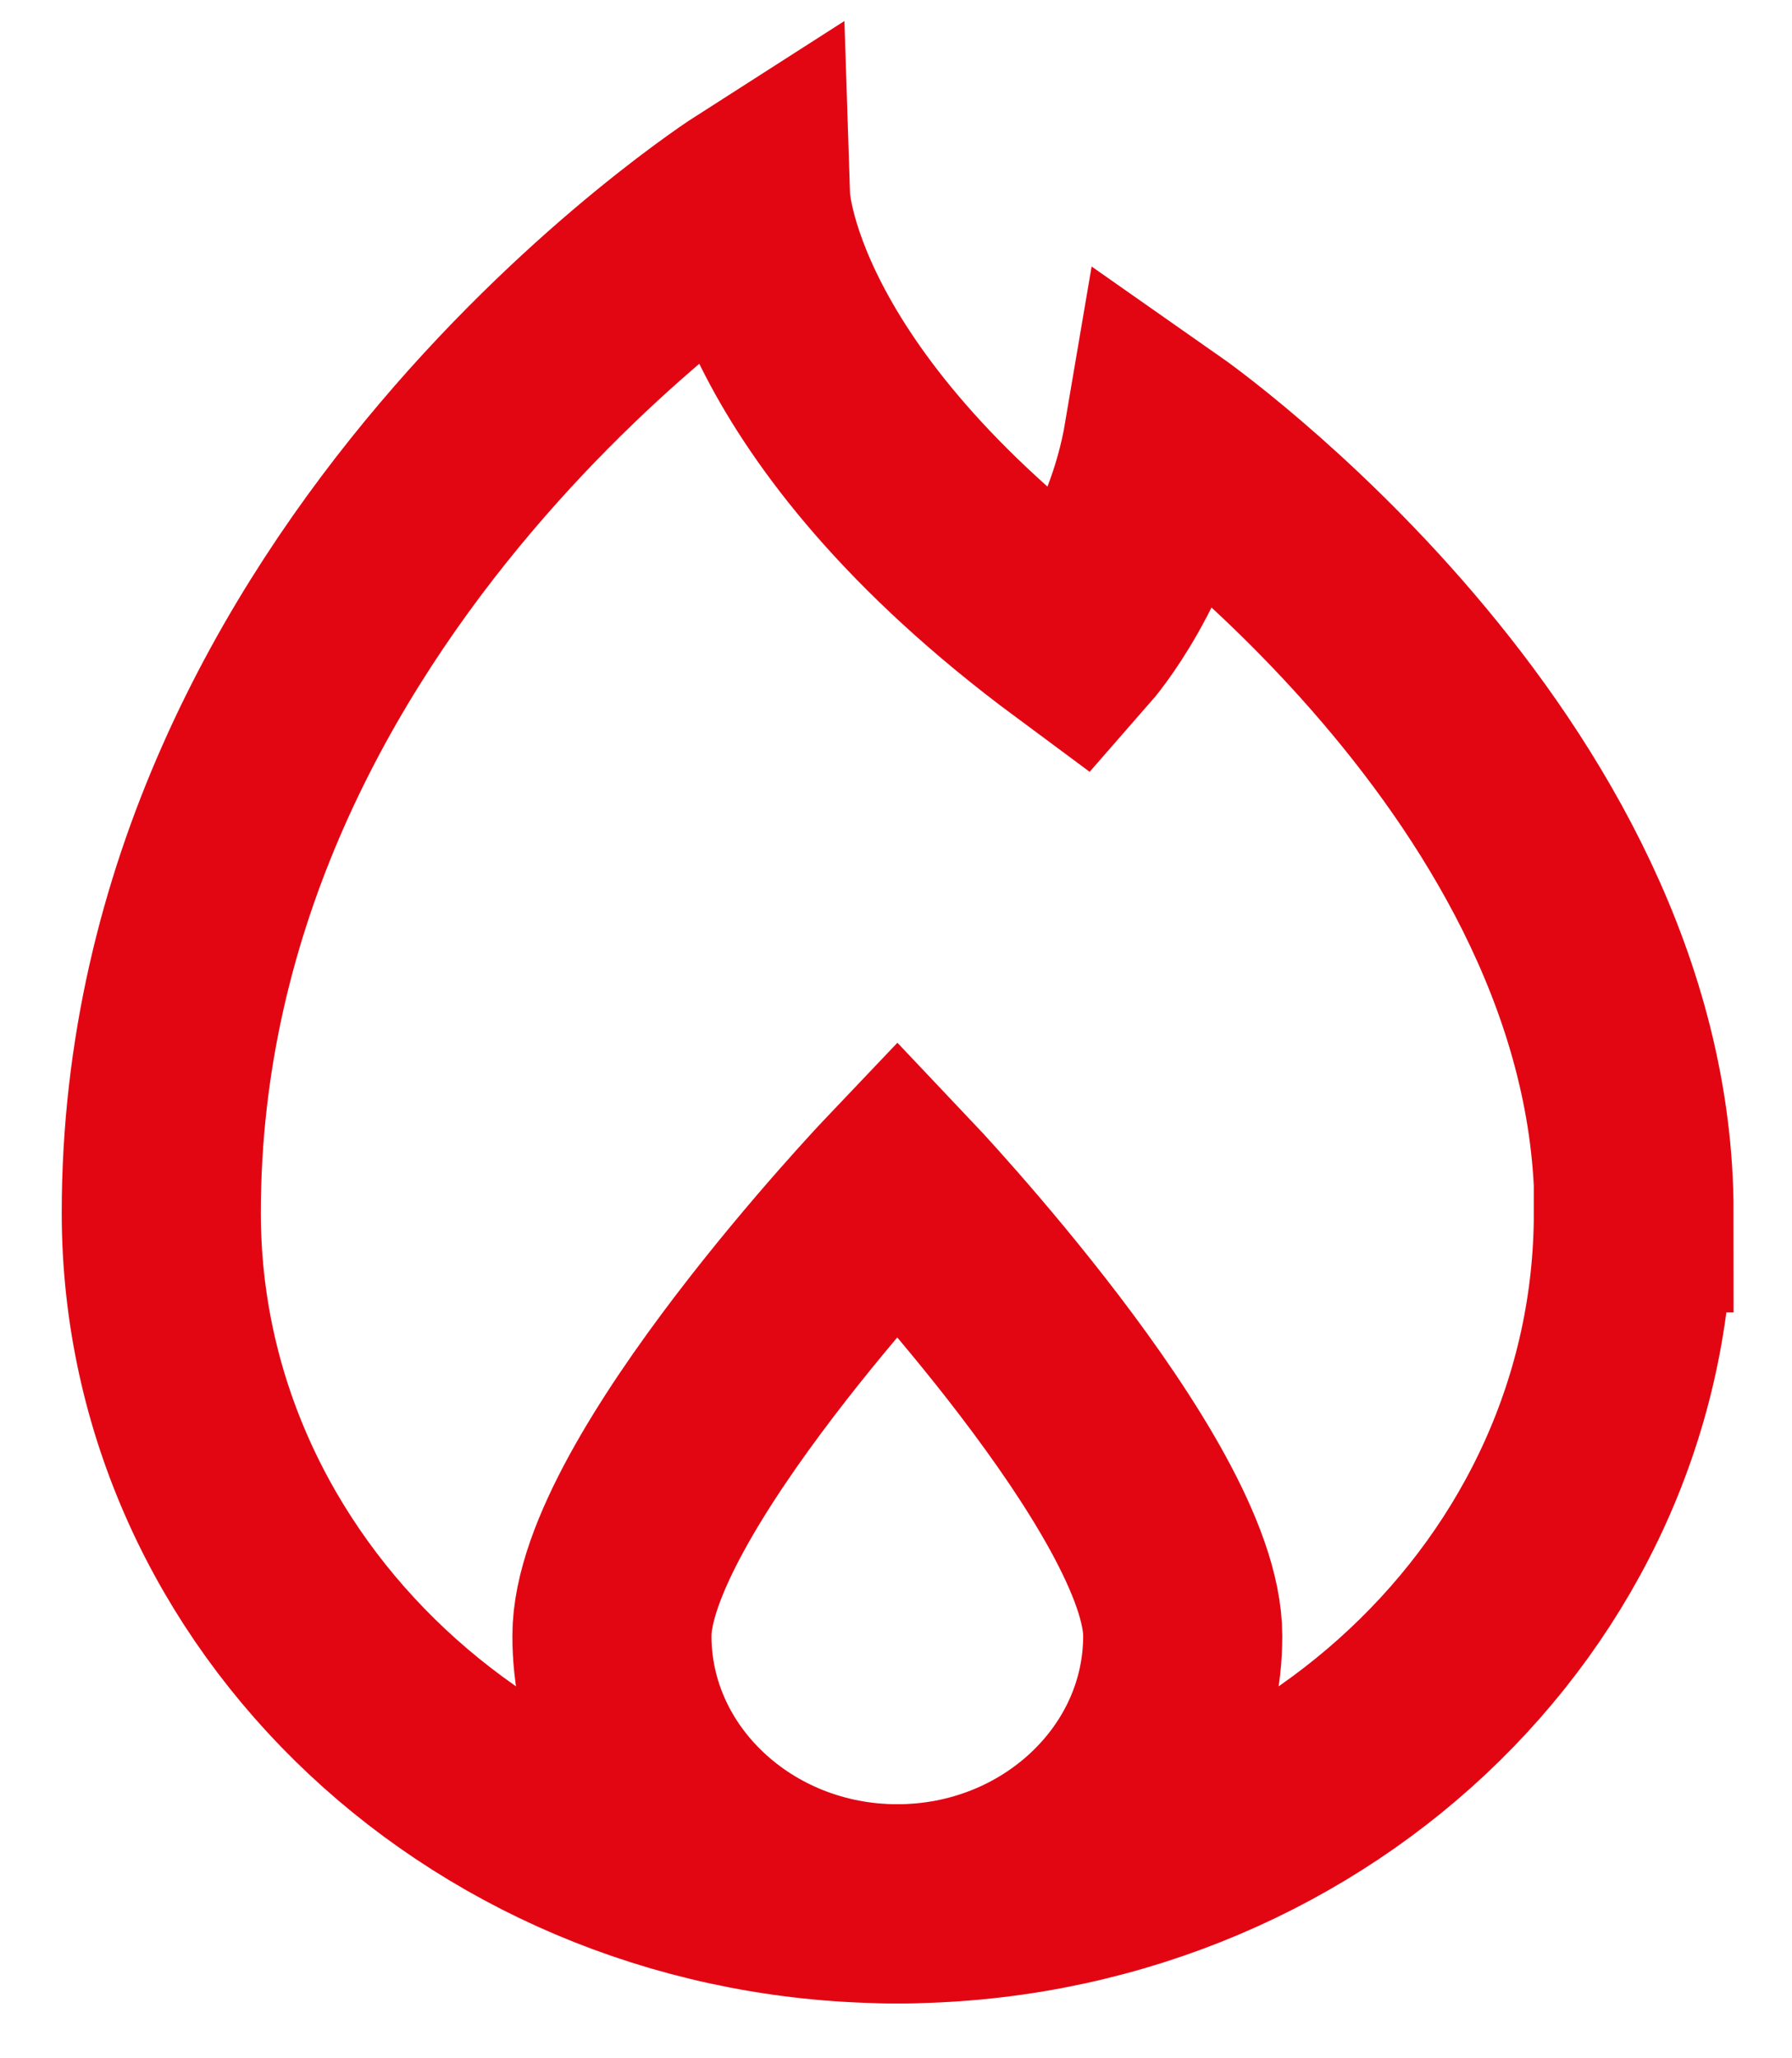 <svg width="27" height="31" viewBox="0 0 27 31" fill="none" xmlns="http://www.w3.org/2000/svg">
<path d="M24.61 18.267C24.61 24.019 19.64 28.674 13.52 28.674C7.4 28.674 2.43 24.019 2.43 18.267C2.43 8.677 11.31 3 11.31 3C11.31 3 11.41 6.05 16.2 9.597C16.2 9.597 17.22 8.433 17.53 6.603C17.53 6.603 24.62 11.567 24.62 18.267H24.61Z" stroke="#E20613" stroke-width="3"/>
<path d="M9.22 24.639C9.22 22.405 13.52 17.883 13.52 17.883C13.52 17.883 17.82 22.415 17.82 24.639C17.82 26.863 15.89 28.674 13.52 28.674C11.15 28.674 9.22 26.863 9.22 24.639Z" stroke="#E20613" stroke-width="3"/>
</svg>
